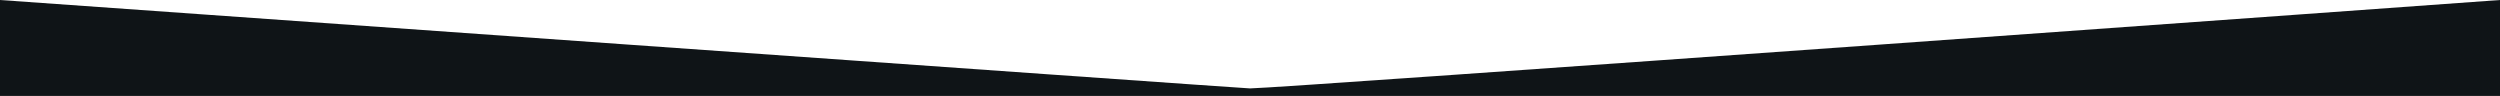 <svg id="Calque_1" data-name="Calque 1" xmlns="http://www.w3.org/2000/svg" viewBox="0 0 1920 73.69"><defs><style>.cls-1{fill:#0f1417;}</style></defs><path id="Soustraction_4" data-name="Soustraction 4" class="cls-1" d="M1920,73.69H0V0C2.1.15,955.21,67.9,960,67.9,981,67.9,1910.61.68,1920,0V73.69Z"/></svg>